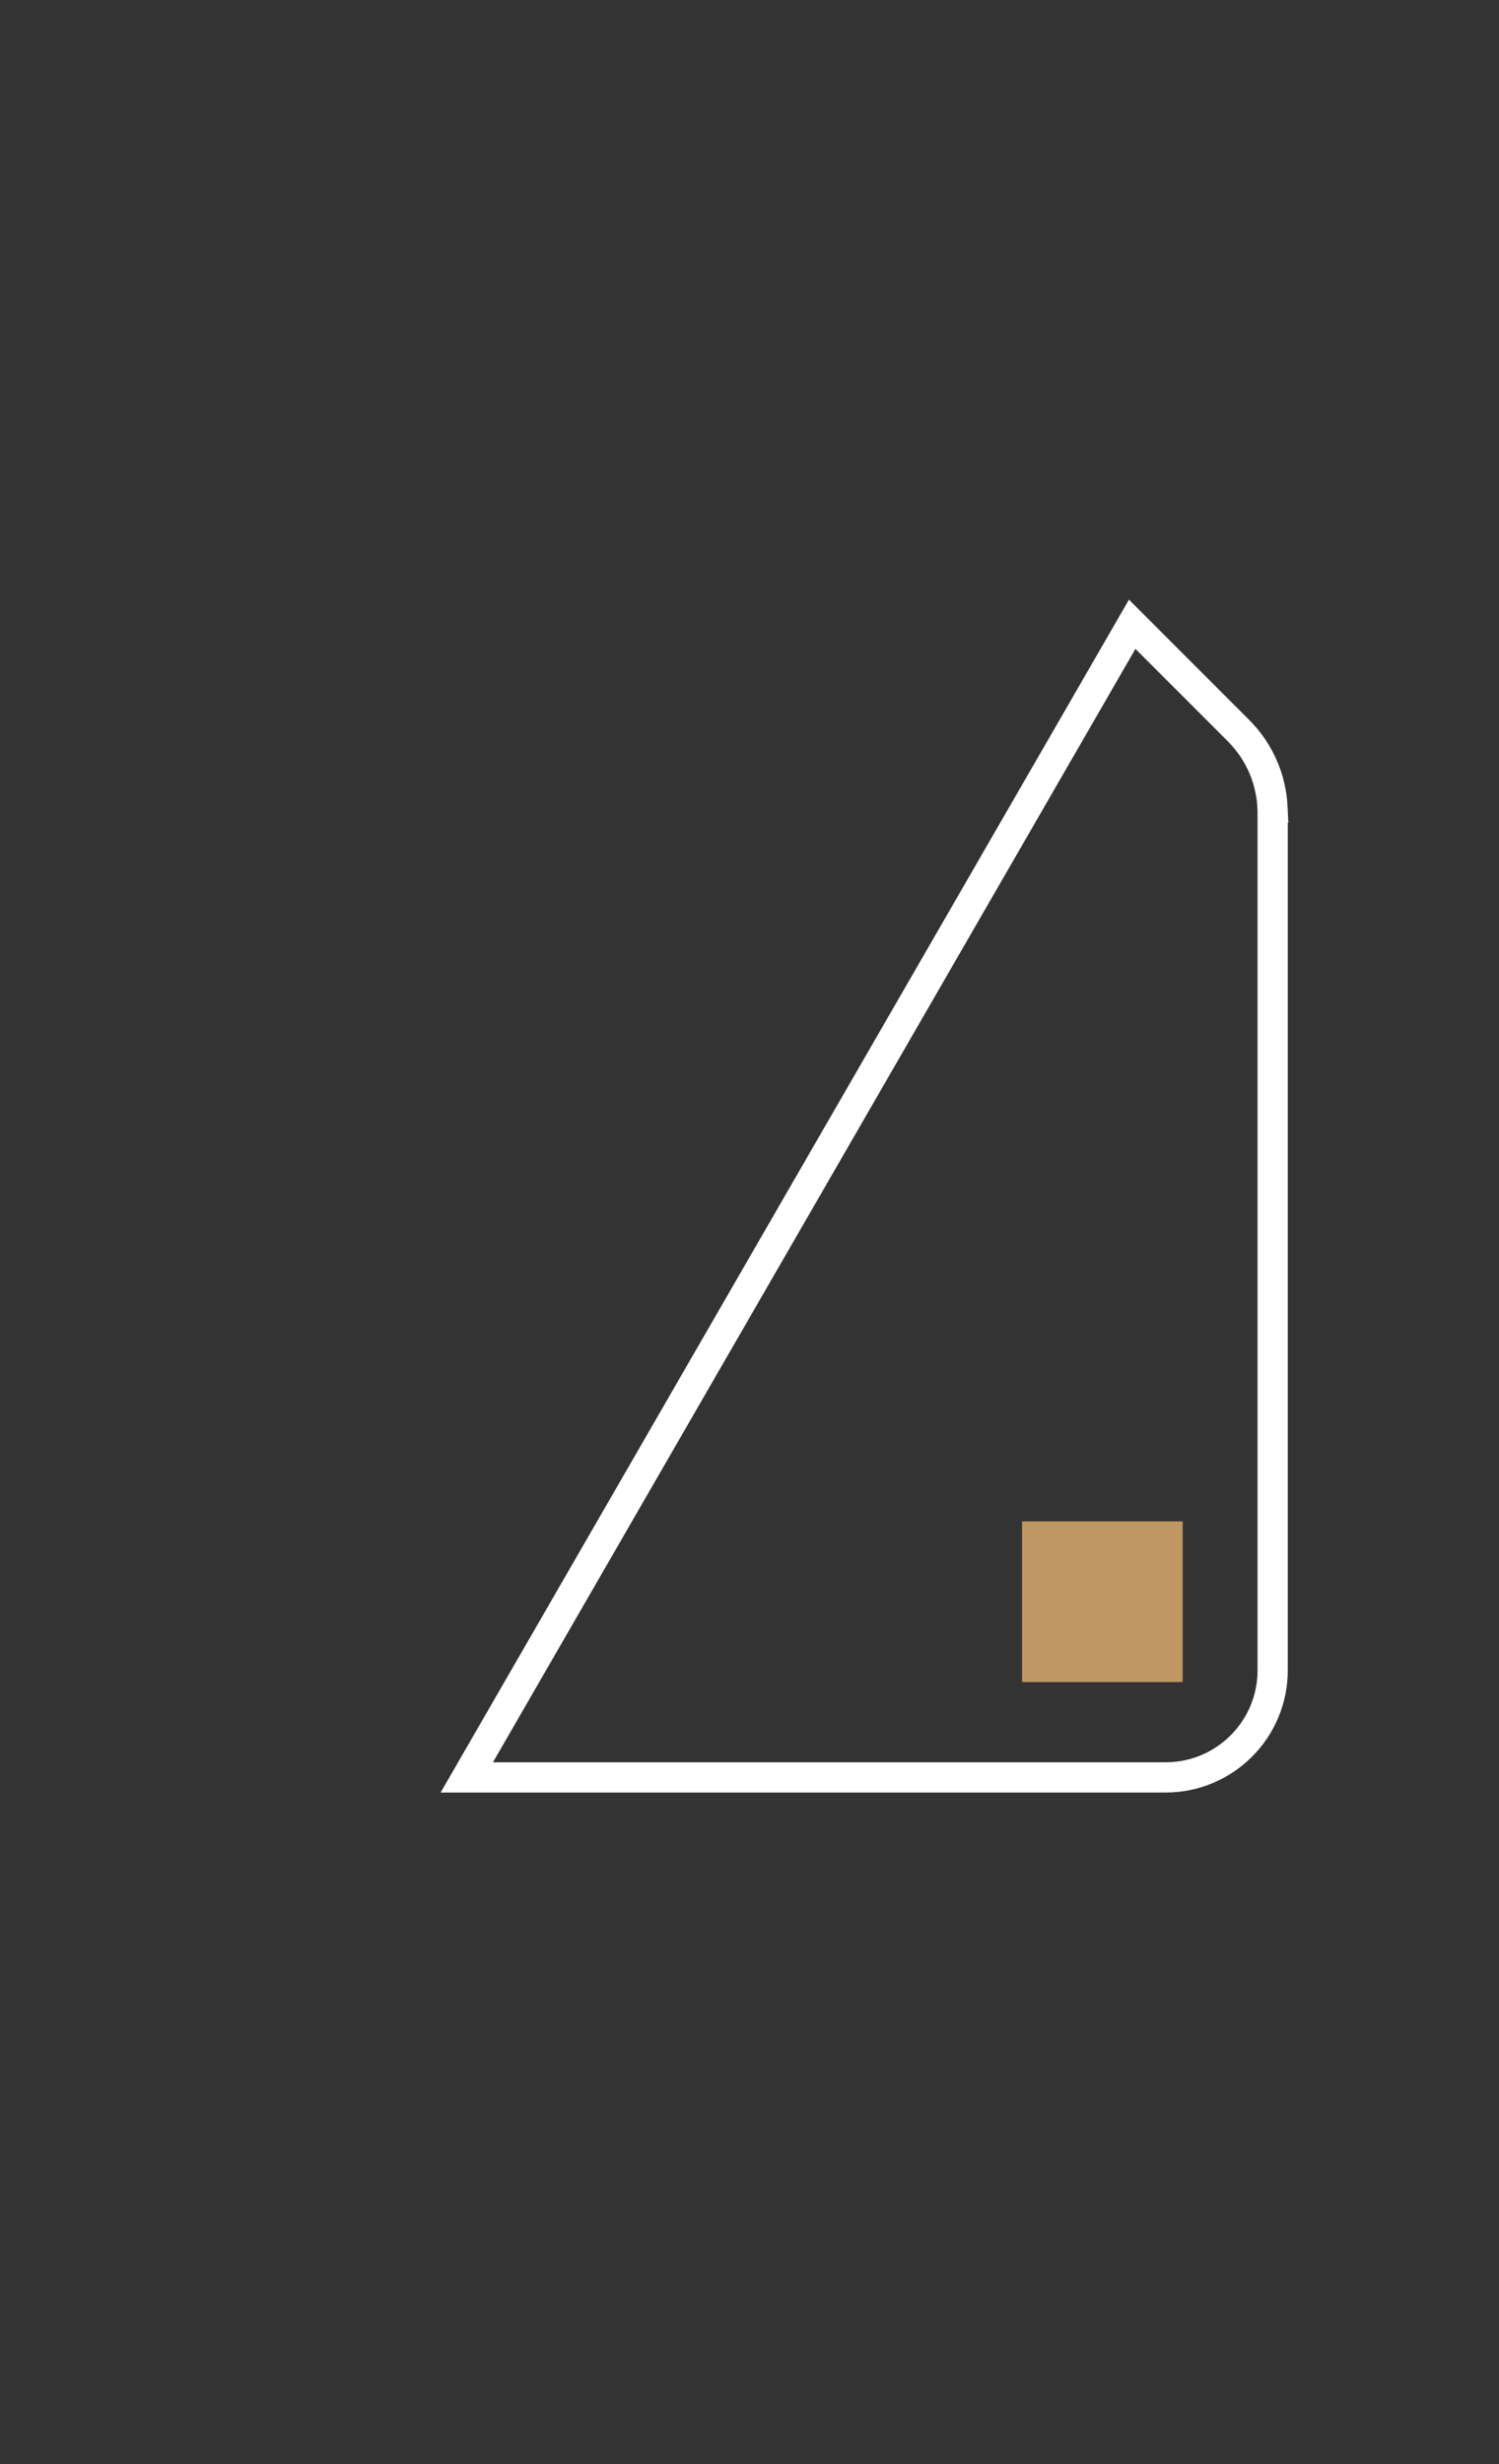 <?xml version="1.0" encoding="UTF-8"?> <svg xmlns="http://www.w3.org/2000/svg" id="_Слой_1" data-name="Слой 1" viewBox="0 0 396.85 651.97"><rect x="0" y="0" width="396.85" height="651.97" fill="#333333" stroke="none"/><defs><style> .cls-1 { fill: none; stroke: #fff; stroke-miterlimit: 10; stroke-width: 8px; } .cls-2 { fill: #bf9762; } </style></defs><rect class="cls-2" x="270.59" y="402.54" width="42.52" height="42.52"></rect><path class="cls-1" d="M336.89,213.69c-.35-7.42-3.35-14.72-9.01-20.38l-28.14-28.14L123.58,470.28h185.01c15.65,0,28.34-12.69,28.34-28.34V215.17c0-.5-.01-.99-.04-1.48Z"></path></svg> 